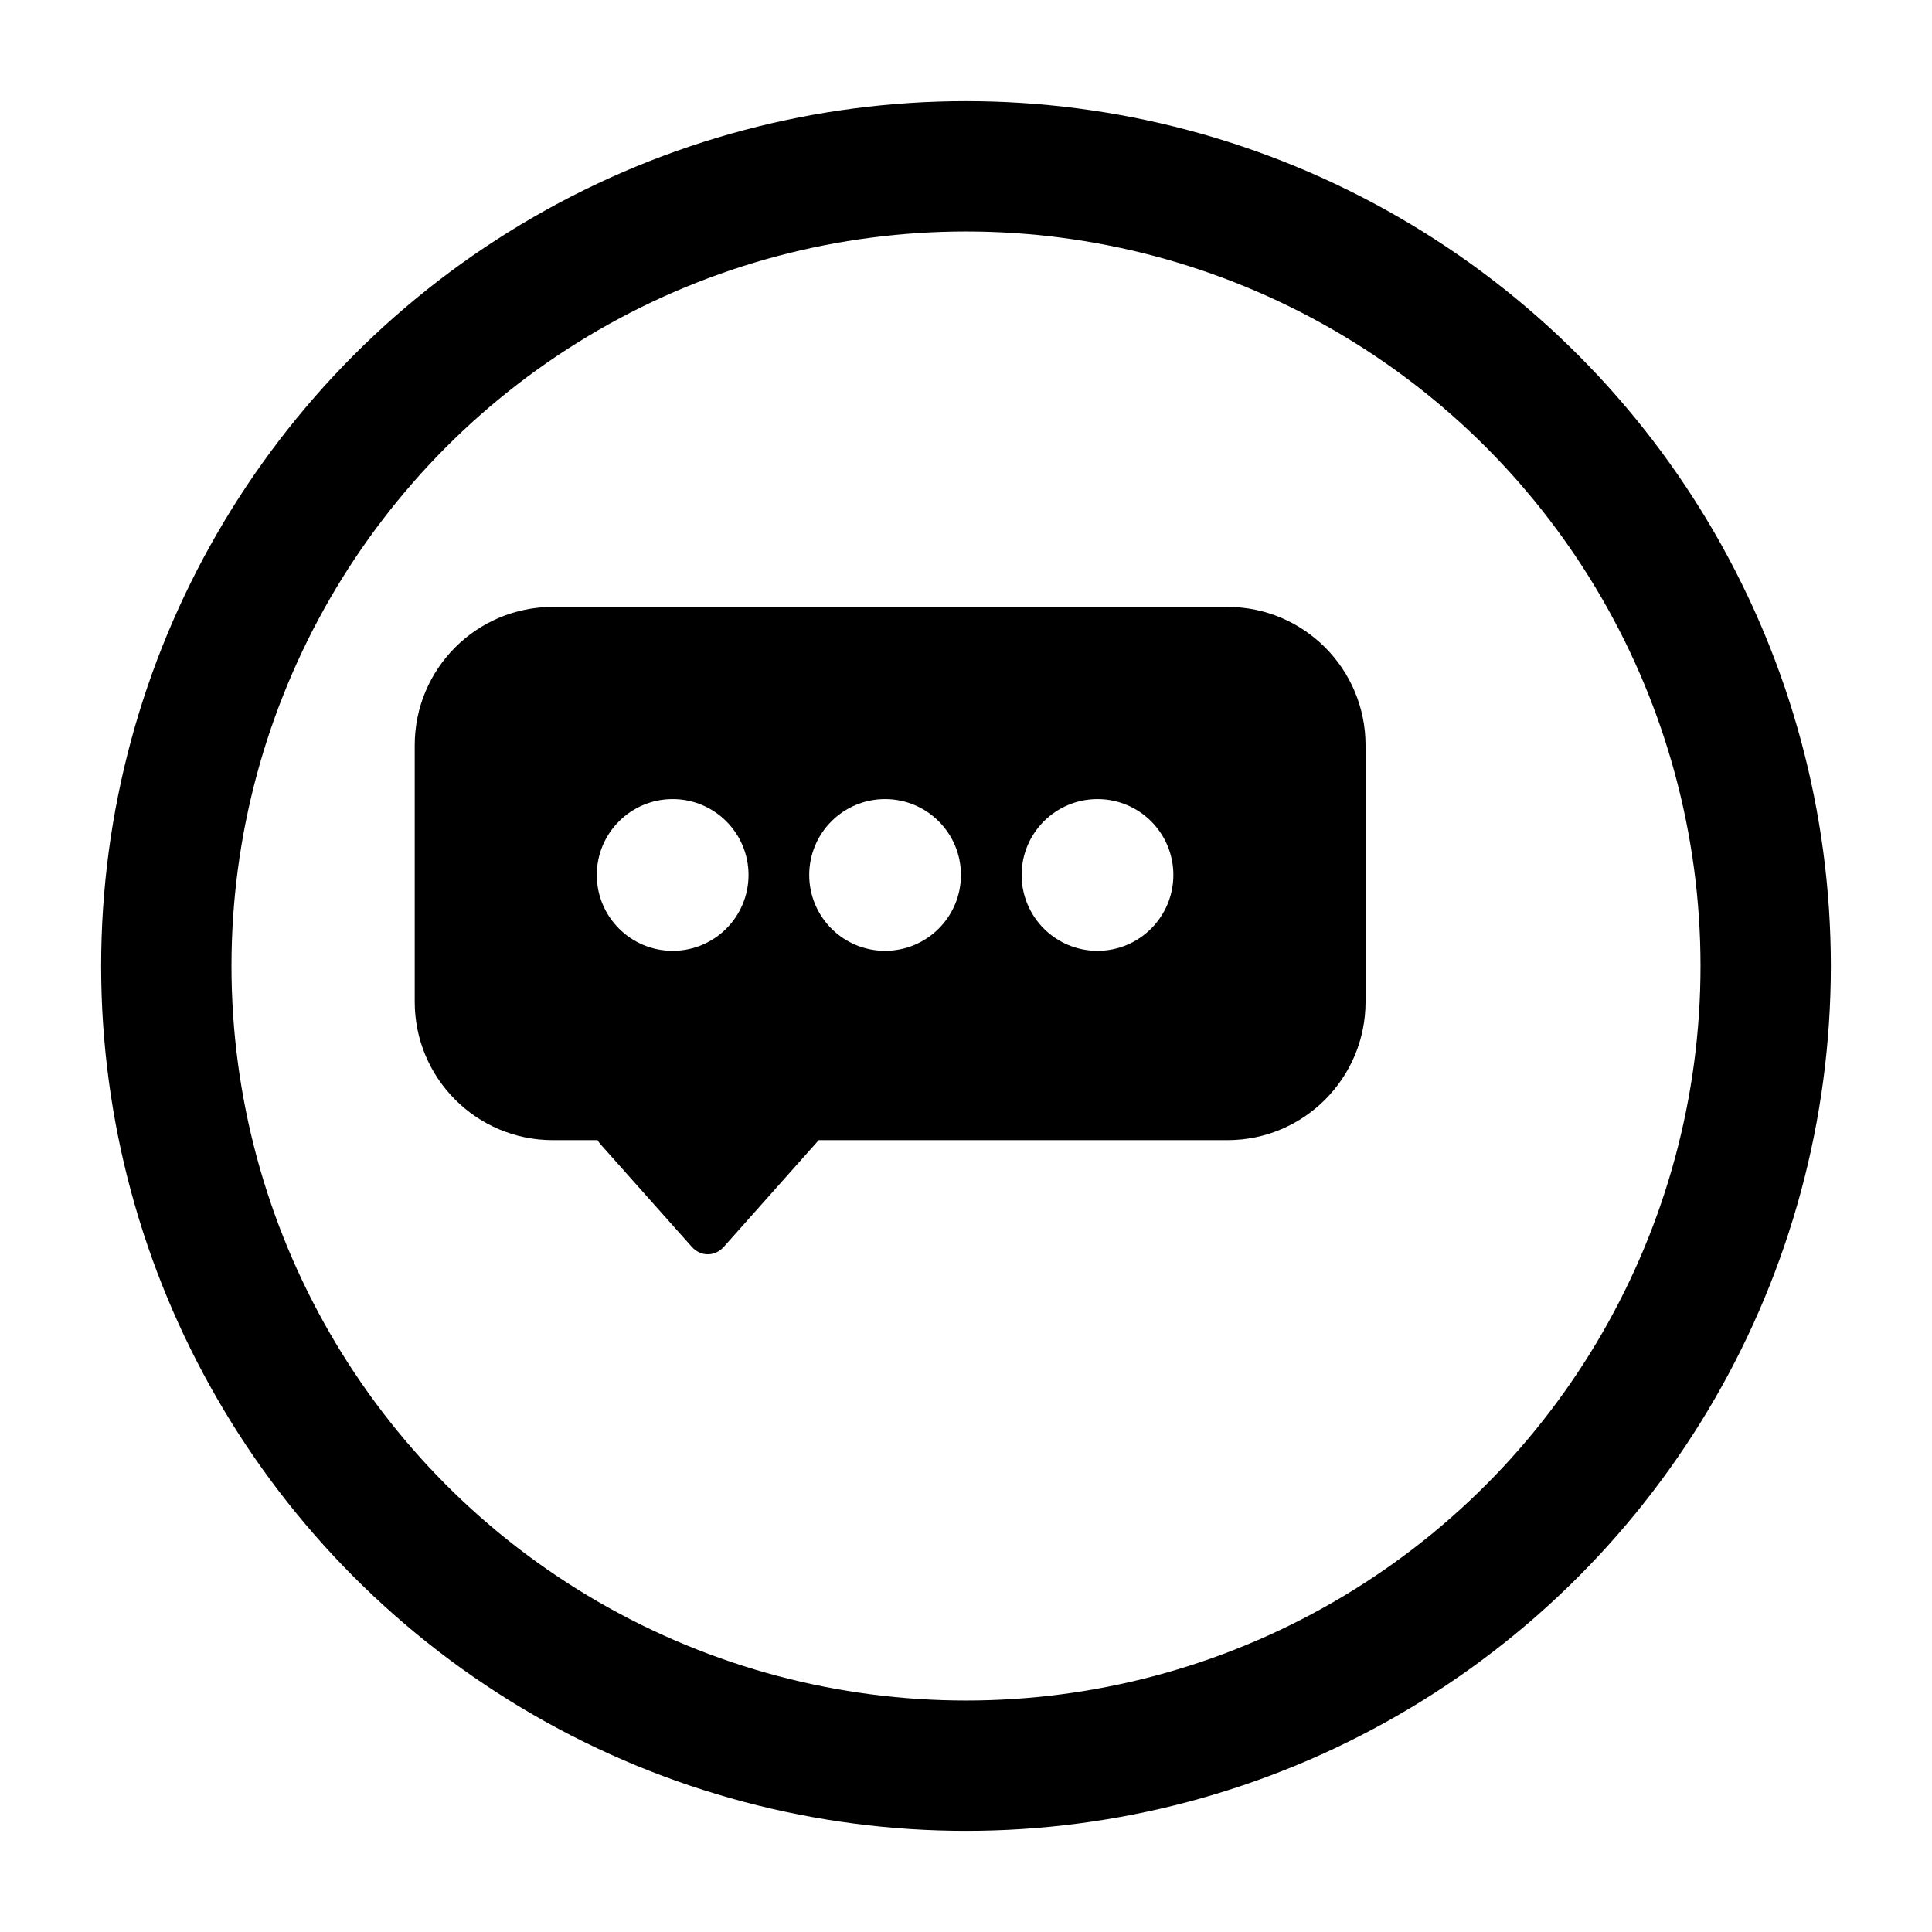 <svg width="191" height="191" viewBox="0 0 191 191" fill="none" xmlns="http://www.w3.org/2000/svg">
<g filter="url(#filter0_d_505_43)">
<circle cx="87.5" cy="87.5" r="85.5" fill="black"/>
</g>
<g filter="url(#filter1_d_505_43)">
<circle cx="87.5" cy="87.5" r="72.615" fill="white"/>
</g>
<path d="M121.34 60H54.65C47.107 60 41 66.119 41 73.679V99.037C41 106.587 47.107 112.716 54.65 112.716H59.074C59.159 112.858 59.254 112.99 59.367 113.123L68.395 123.268C69.264 124.244 70.682 124.244 71.552 123.268L80.939 112.716H121.35C128.884 112.716 135 106.596 135 99.037V73.679C135 66.129 128.893 60 121.35 60H121.34Z" fill="black"/>
<path d="M66.5 94C70.642 94 74 90.642 74 86.5C74 82.358 70.642 79 66.5 79C62.358 79 59 82.358 59 86.5C59 90.642 62.358 94 66.5 94Z" fill="white"/>
<path d="M87.5 94C91.642 94 95 90.642 95 86.5C95 82.358 91.642 79 87.5 79C83.358 79 80 82.358 80 86.5C80 90.642 83.358 94 87.5 94Z" fill="white"/>
<path d="M108.5 94C112.642 94 116 90.642 116 86.5C116 82.358 112.642 79 108.5 79C104.358 79 101 82.358 101 86.5C101 90.642 104.358 94 108.5 94Z" fill="white"/>
<defs>
<filter id="filter0_d_505_43" x="0" y="0" width="191" height="191" filterUnits="userSpaceOnUse" color-interpolation-filters="sRGB">
<feFlood flood-opacity="0" result="BackgroundImageFix"/>
<feColorMatrix in="SourceAlpha" type="matrix" values="0 0 0 0 0 0 0 0 0 0 0 0 0 0 0 0 0 0 127 0" result="hardAlpha"/>
<feOffset dx="8" dy="8"/>
<feGaussianBlur stdDeviation="5"/>
<feComposite in2="hardAlpha" operator="out"/>
<feColorMatrix type="matrix" values="0 0 0 0 0 0 0 0 0 0 0 0 0 0 0 0 0 0 0.25 0"/>
<feBlend mode="normal" in2="BackgroundImageFix" result="effect1_dropShadow_505_43"/>
<feBlend mode="normal" in="SourceGraphic" in2="effect1_dropShadow_505_43" result="shape"/>
</filter>
<filter id="filter1_d_505_43" x="12.886" y="12.885" width="165.229" height="165.229" filterUnits="userSpaceOnUse" color-interpolation-filters="sRGB">
<feFlood flood-opacity="0" result="BackgroundImageFix"/>
<feColorMatrix in="SourceAlpha" type="matrix" values="0 0 0 0 0 0 0 0 0 0 0 0 0 0 0 0 0 0 127 0" result="hardAlpha"/>
<feOffset dx="8" dy="8"/>
<feGaussianBlur stdDeviation="5"/>
<feComposite in2="hardAlpha" operator="out"/>
<feColorMatrix type="matrix" values="0 0 0 0 0 0 0 0 0 0 0 0 0 0 0 0 0 0 0.25 0"/>
<feBlend mode="normal" in2="BackgroundImageFix" result="effect1_dropShadow_505_43"/>
<feBlend mode="normal" in="SourceGraphic" in2="effect1_dropShadow_505_43" result="shape"/>
</filter>
</defs>
</svg>
